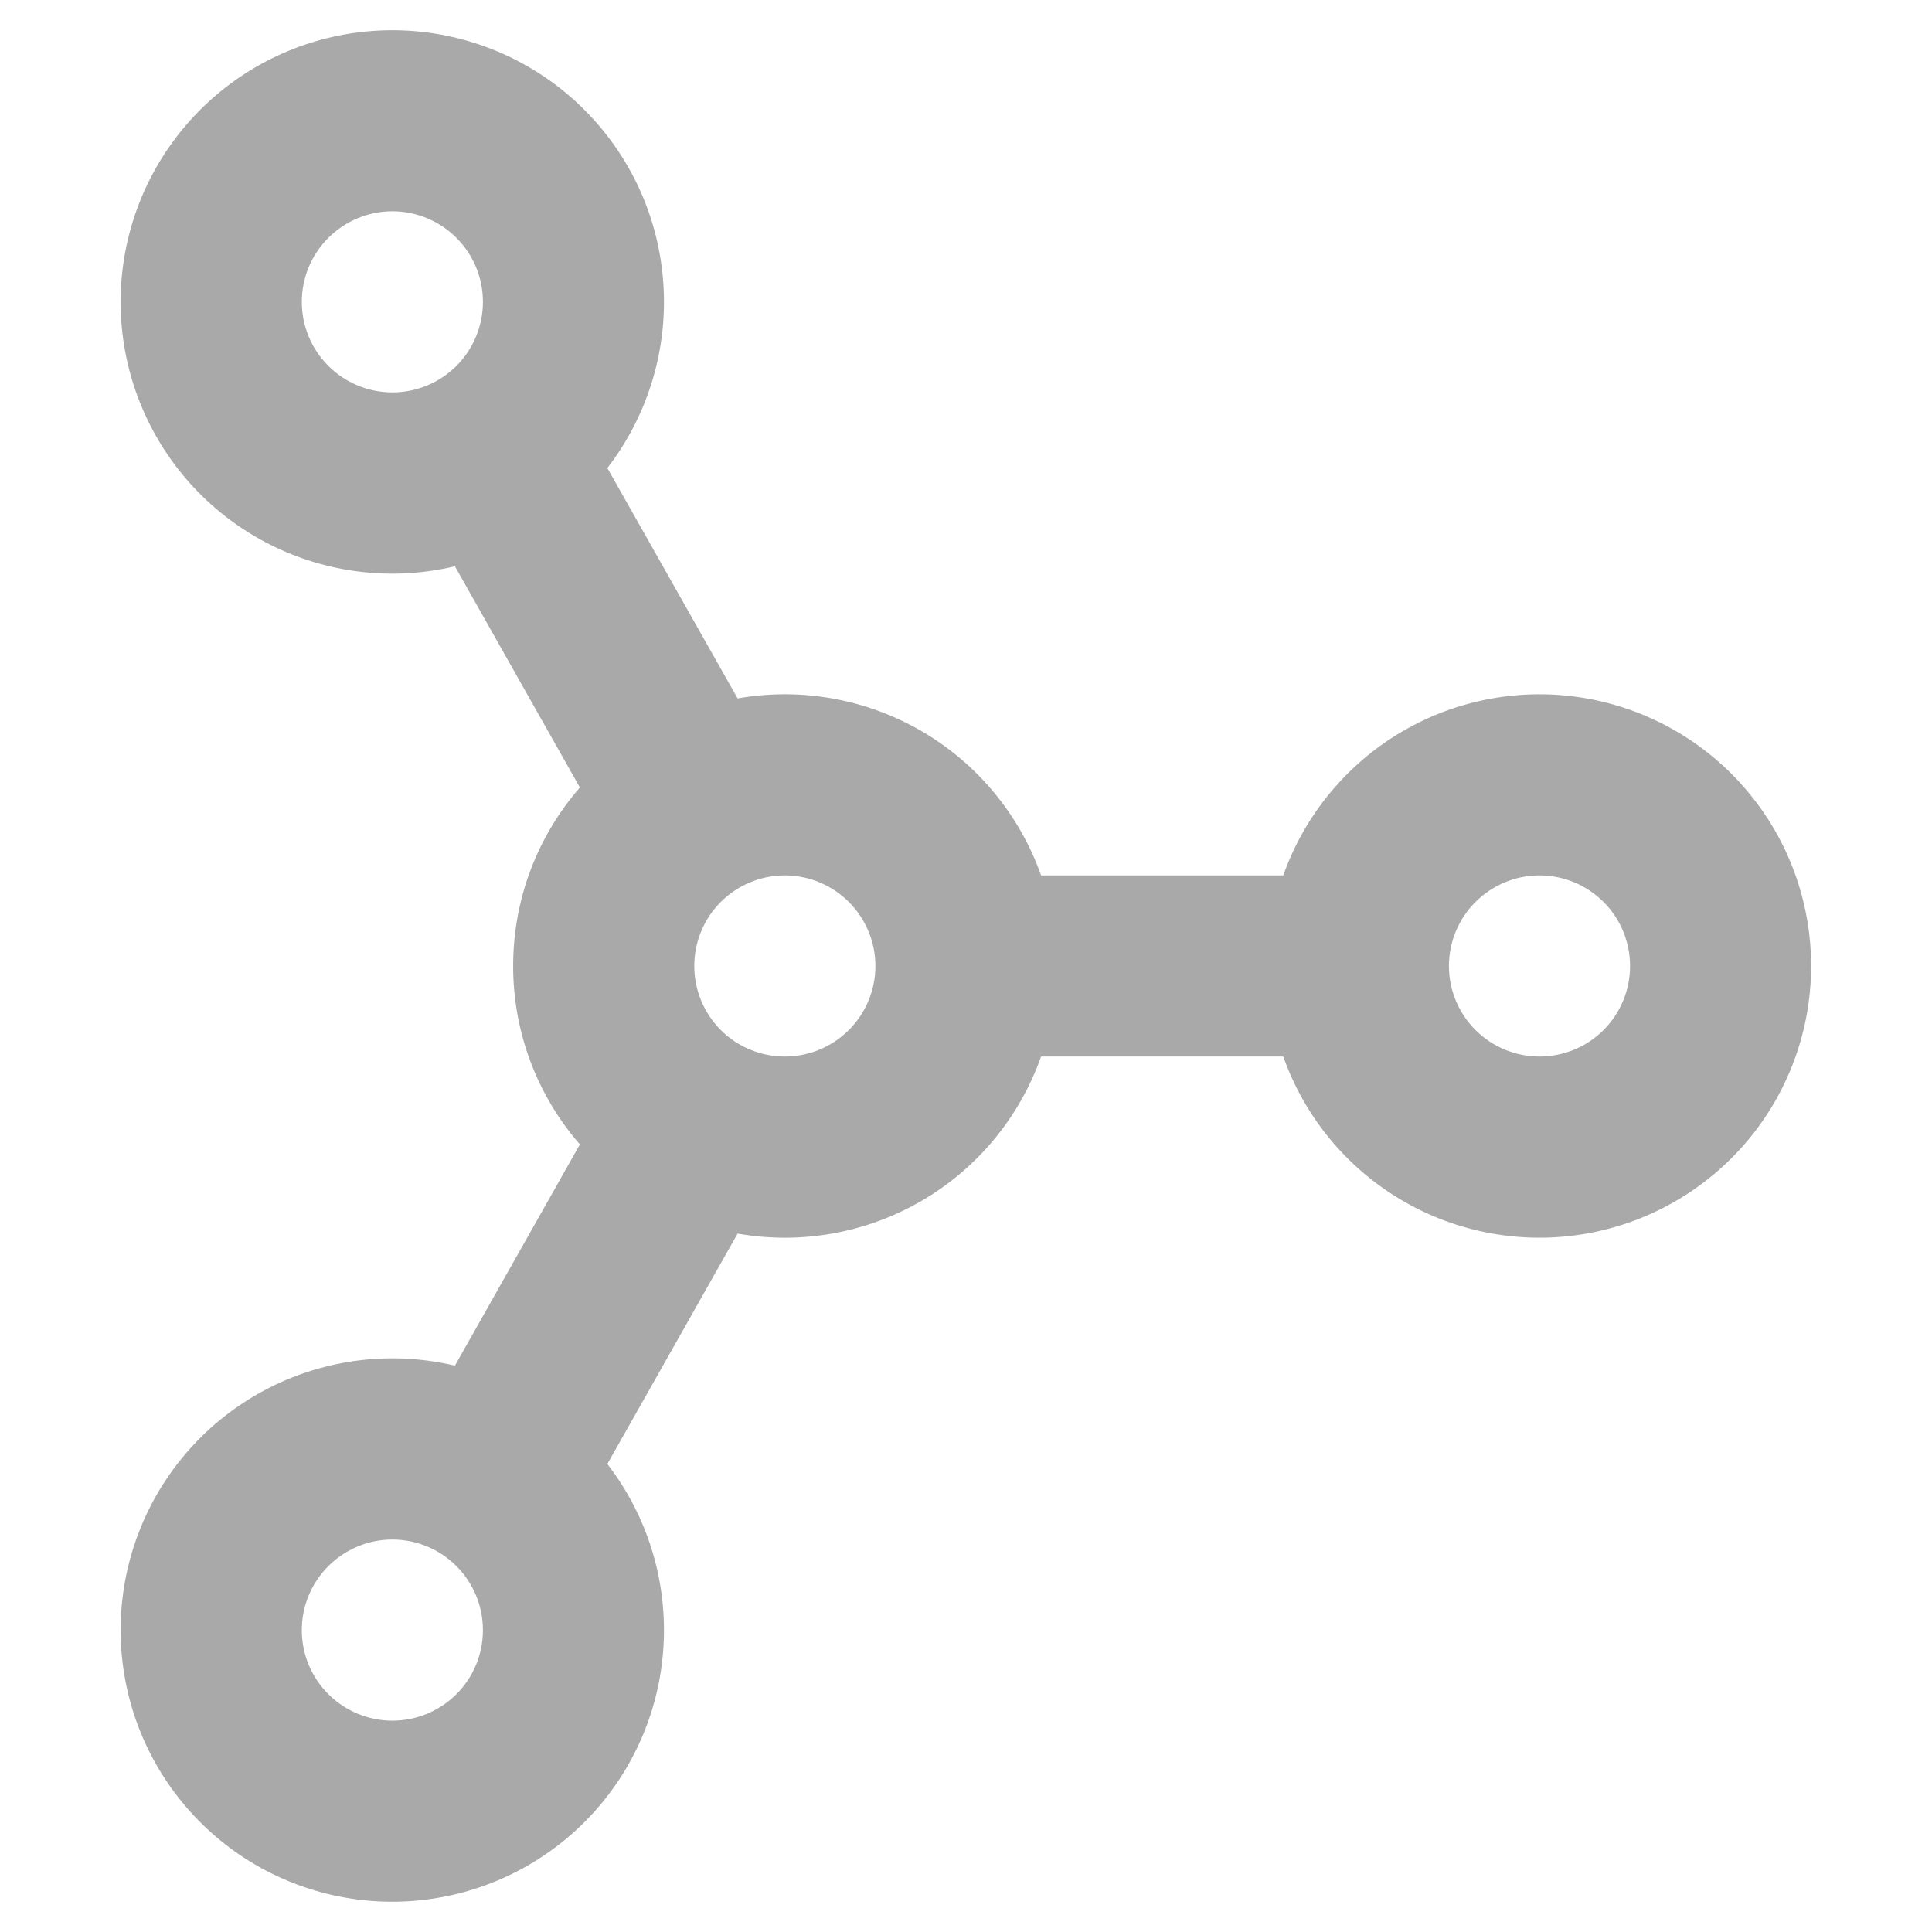 <svg width="28" height="28" viewBox="0 0 28 28" fill="none" xmlns="http://www.w3.org/2000/svg">
<path d="M18.598 12.687C18.908 11.812 19.517 11.074 20.318 10.604C21.119 10.134 22.061 9.962 22.976 10.119C23.892 10.276 24.722 10.752 25.321 11.462C25.92 12.172 26.248 13.071 26.248 14C26.248 14.929 25.92 15.828 25.321 16.538C24.722 17.248 23.892 17.724 22.976 17.881C22.061 18.038 21.119 17.866 20.318 17.396C19.517 16.926 18.908 16.188 18.598 15.312H15.088C14.777 16.192 14.165 16.932 13.359 17.402C12.554 17.871 11.608 18.04 10.69 17.878L8.802 21.217C9.369 21.952 9.659 22.864 9.619 23.792C9.58 24.72 9.214 25.604 8.585 26.288C7.957 26.971 7.107 27.411 6.186 27.529C5.265 27.648 4.332 27.436 3.551 26.933C2.771 26.429 2.193 25.666 1.921 24.779C1.649 23.891 1.699 22.935 2.063 22.081C2.427 21.226 3.081 20.528 3.91 20.109C4.739 19.691 5.69 19.578 6.593 19.792L8.404 16.586C7.78 15.869 7.436 14.951 7.437 14C7.437 13.009 7.802 12.106 8.404 11.413L6.593 8.207C5.69 8.422 4.739 8.309 3.91 7.891C3.081 7.472 2.427 6.774 2.063 5.919C1.699 5.065 1.649 4.109 1.921 3.221C2.193 2.334 2.771 1.57 3.551 1.067C4.332 0.564 5.265 0.352 6.186 0.47C7.107 0.589 7.957 1.028 8.585 1.712C9.214 2.396 9.58 3.28 9.619 4.208C9.659 5.136 9.369 6.048 8.802 6.783L10.69 10.122C11.608 9.96 12.554 10.129 13.359 10.598C14.165 11.068 14.777 11.808 15.088 12.687H18.598ZM4.374 4.375C4.374 4.723 4.512 5.057 4.759 5.303C5.005 5.549 5.339 5.687 5.687 5.687C6.035 5.687 6.369 5.549 6.615 5.303C6.861 5.057 6.999 4.723 6.999 4.375C6.999 4.027 6.861 3.693 6.615 3.447C6.369 3.201 6.035 3.062 5.687 3.062C5.339 3.062 5.005 3.201 4.759 3.447C4.512 3.693 4.374 4.027 4.374 4.375ZM11.374 12.687C11.026 12.687 10.692 12.826 10.446 13.072C10.2 13.318 10.062 13.652 10.062 14C10.062 14.348 10.2 14.682 10.446 14.928C10.692 15.174 11.026 15.312 11.374 15.312C11.722 15.312 12.056 15.174 12.302 14.928C12.548 14.682 12.687 14.348 12.687 14C12.687 13.652 12.548 13.318 12.302 13.072C12.056 12.826 11.722 12.687 11.374 12.687ZM22.312 12.687C21.964 12.687 21.63 12.826 21.384 13.072C21.137 13.318 20.999 13.652 20.999 14C20.999 14.348 21.137 14.682 21.384 14.928C21.63 15.174 21.964 15.312 22.312 15.312C22.66 15.312 22.994 15.174 23.24 14.928C23.486 14.682 23.624 14.348 23.624 14C23.624 13.652 23.486 13.318 23.24 13.072C22.994 12.826 22.66 12.687 22.312 12.687ZM5.687 22.312C5.339 22.312 5.005 22.451 4.759 22.697C4.512 22.943 4.374 23.277 4.374 23.625C4.374 23.973 4.512 24.307 4.759 24.553C5.005 24.799 5.339 24.937 5.687 24.937C6.035 24.937 6.369 24.799 6.615 24.553C6.861 24.307 6.999 23.973 6.999 23.625C6.999 23.277 6.861 22.943 6.615 22.697C6.369 22.451 6.035 22.312 5.687 22.312Z" fill="#A9A9A9"/>
</svg>
